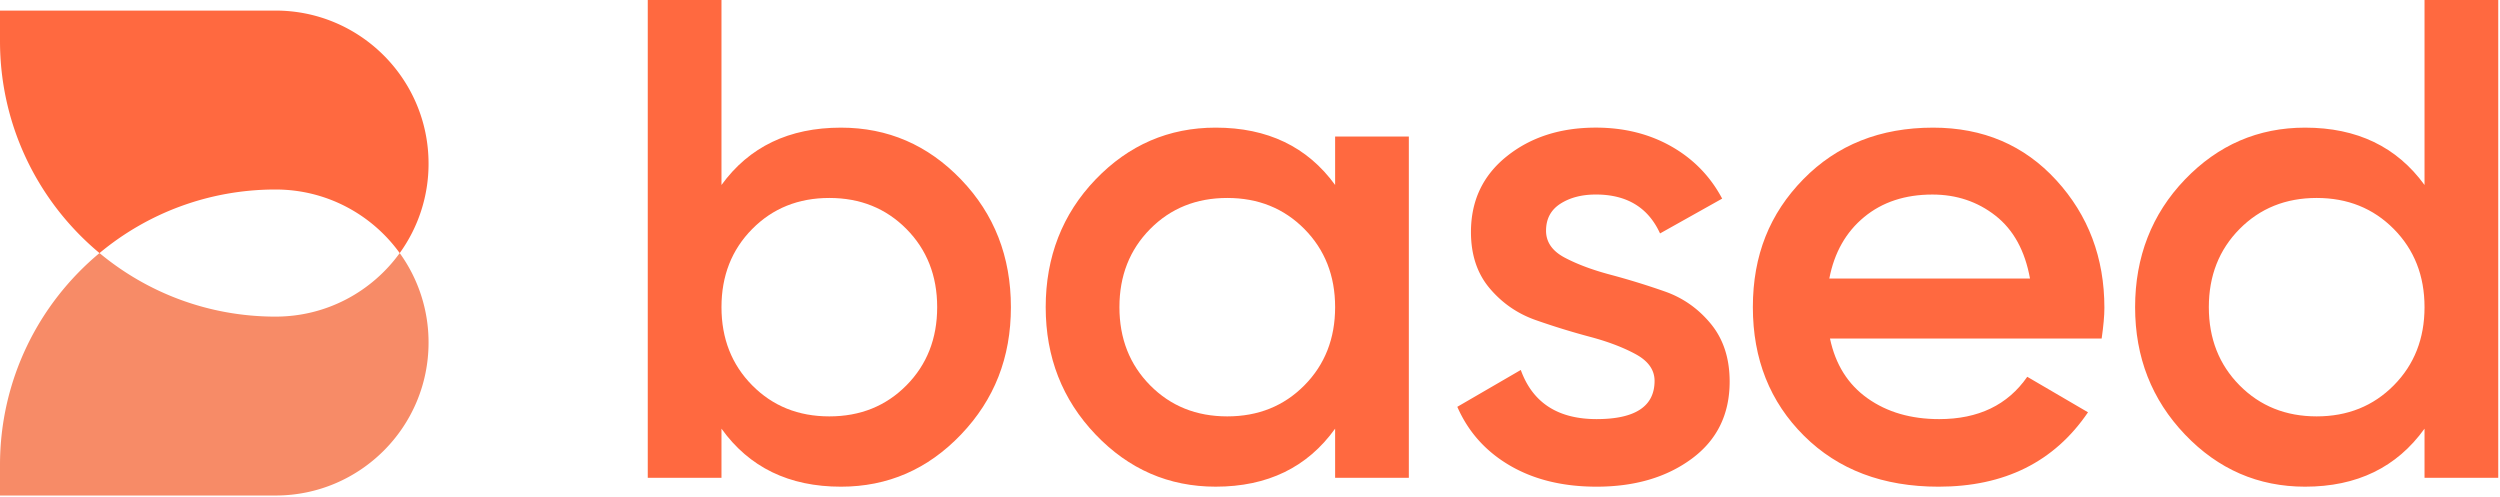 <svg xmlns="http://www.w3.org/2000/svg" width="759" height="151" fill="none"><path fill="#FF6940" fill-rule="evenodd" d="M291.782 54.503c-10.086-10.5-22.245-15.751-36.473-15.751-15.751 0-27.842 5.8-36.267 17.407V0h-22.381v145.066h22.381v-14.921c8.425 11.745 20.516 17.613 36.267 17.613 14.228 0 26.387-5.283 36.473-15.854 10.084-10.568 15.128-23.314 15.128-38.649s-5.044-28.252-15.128-38.752Zm-39.998 71.91c-9.396 0-17.2-3.14-23.417-9.428-6.216-6.287-9.325-14.198-9.325-23.73 0-9.531 3.109-17.44 9.325-23.727 6.217-6.284 14.025-9.428 23.417-9.428 9.393 0 17.201 3.144 23.417 9.428 6.217 6.288 9.325 14.192 9.325 23.727s-3.108 17.446-9.325 23.73c-6.216 6.288-14.021 9.428-23.417 9.428Zm175.94-84.966h-22.381v14.709c-8.428-11.604-20.516-17.407-36.267-17.407-14.231 0-26.39 5.251-36.473 15.751-10.087 10.5-15.128 23.553-15.128 38.752 0 15.199 5.041 28.081 15.128 38.649 10.083 10.57 22.242 15.854 36.473 15.854 15.751 0 27.839-5.868 36.267-17.614v14.922h22.381V41.447Zm-55.123 84.966c-9.396 0-17.201-3.14-23.417-9.428-6.217-6.287-9.325-14.198-9.325-23.73 0-9.531 3.108-17.44 9.325-23.727 6.216-6.284 14.024-9.428 23.417-9.428 9.393 0 17.2 3.144 23.417 9.428 6.217 6.288 9.325 14.192 9.325 23.727s-3.108 17.446-9.325 23.73c-6.217 6.288-14.021 9.428-23.417 9.428Z" clip-rule="evenodd"/><path fill="#FF6940" d="M469.377 70.045c0 3.453 1.898 6.184 5.697 8.185 3.799 2.004 8.425 3.731 13.886 5.18a225.882 225.882 0 0 1 16.474 5.078c5.523 1.936 10.187 5.216 13.989 9.844 3.799 4.632 5.7 10.465 5.7 17.511 0 9.947-3.834 17.755-11.5 23.417-7.666 5.668-17.304 8.495-28.907 8.495-10.226 0-18.999-2.143-26.319-6.423-7.324-4.28-12.64-10.222-15.958-17.824l19.273-11.19c3.592 9.948 11.258 14.922 23.004 14.922 11.745 0 17.613-3.867 17.613-11.607 0-3.315-1.901-6.01-5.697-8.082-3.802-2.073-8.427-3.835-13.885-5.287a222.257 222.257 0 0 1-16.475-5.078c-5.525-1.933-10.189-5.145-13.989-9.634-3.802-4.49-5.7-10.187-5.7-17.098 0-9.534 3.628-17.2 10.881-23.003 7.253-5.804 16.268-8.706 27.045-8.706 8.563 0 16.197 1.902 22.901 5.7 6.7 3.803 11.845 9.087 15.438 15.855l-18.86 10.57c-3.592-7.875-10.086-11.813-19.479-11.813-4.283 0-7.876.933-10.777 2.799-2.902 1.865-4.351 4.593-4.351 8.185l-.004.004Z"/><path fill="#FF6940" fill-rule="evenodd" d="M566.984 120.923c-5.943-4.212-9.738-10.258-11.397-18.133l-.004-.003h82.481c.552-3.864.83-6.972.83-9.325 0-15.196-4.868-28.11-14.609-38.752-9.741-10.639-22.21-15.958-37.406-15.958-16.029 0-29.153 5.22-39.375 15.648-10.225 10.432-15.335 23.104-15.335 38.855 0 15.751 5.181 28.775 15.542 39.065 10.361 10.293 23.969 15.438 40.824 15.438 20.031 0 35.16-7.527 45.385-22.587l-18.443-10.778c-5.942 8.57-14.854 12.85-26.735 12.85-8.567 0-15.819-2.105-21.758-6.32Zm49.322-36.37H555.38c1.517-7.872 5.042-14.089 10.567-18.65 5.526-4.56 12.437-6.839 20.726-6.839 7.32 0 13.711 2.143 19.169 6.423 5.455 4.287 8.941 10.642 10.464 19.066ZM758.468 0h-22.381v56.159c-8.428-11.604-20.516-17.407-36.267-17.407-14.231 0-26.39 5.251-36.473 15.751-10.087 10.5-15.128 23.553-15.128 38.752 0 15.199 5.041 28.081 15.128 38.649 10.083 10.571 22.242 15.854 36.473 15.854 15.751 0 27.839-5.868 36.267-17.613v14.921h22.381V0Zm-55.123 126.413c-9.396 0-17.201-3.14-23.417-9.428-6.217-6.287-9.325-14.198-9.325-23.73 0-9.531 3.108-17.44 9.325-23.727 6.216-6.284 14.024-9.428 23.417-9.428 9.392 0 17.2 3.144 23.417 9.428 6.216 6.288 9.325 14.192 9.325 23.727s-3.109 17.446-9.325 23.73c-6.217 6.288-14.021 9.428-23.417 9.428Z" clip-rule="evenodd"/><path fill="#FF6940" d="M130.109 49.675a46.276 46.276 0 0 1-8.757 27.16c-8.434-11.693-22.177-19.301-37.696-19.301-20.322 0-38.952 7.243-53.445 19.302C11.755 61.48 0 38.348 0 12.466V3.211h83.653c12.827 0 24.443 5.203 32.851 13.61 8.402 8.403 13.605 20.026 13.605 32.853Z"/><path fill="#F78B67" d="M130.109 103.987c0 12.827-5.203 24.444-13.605 32.842-8.408 8.408-20.024 13.611-32.851 13.611H0v-9.253c0-25.883 11.755-49.016 30.211-64.355 14.493 12.043 33.123 19.293 53.445 19.293 15.519 0 29.253-7.608 37.696-19.293a46.27 46.27 0 0 1 8.757 27.155Z"/></svg>